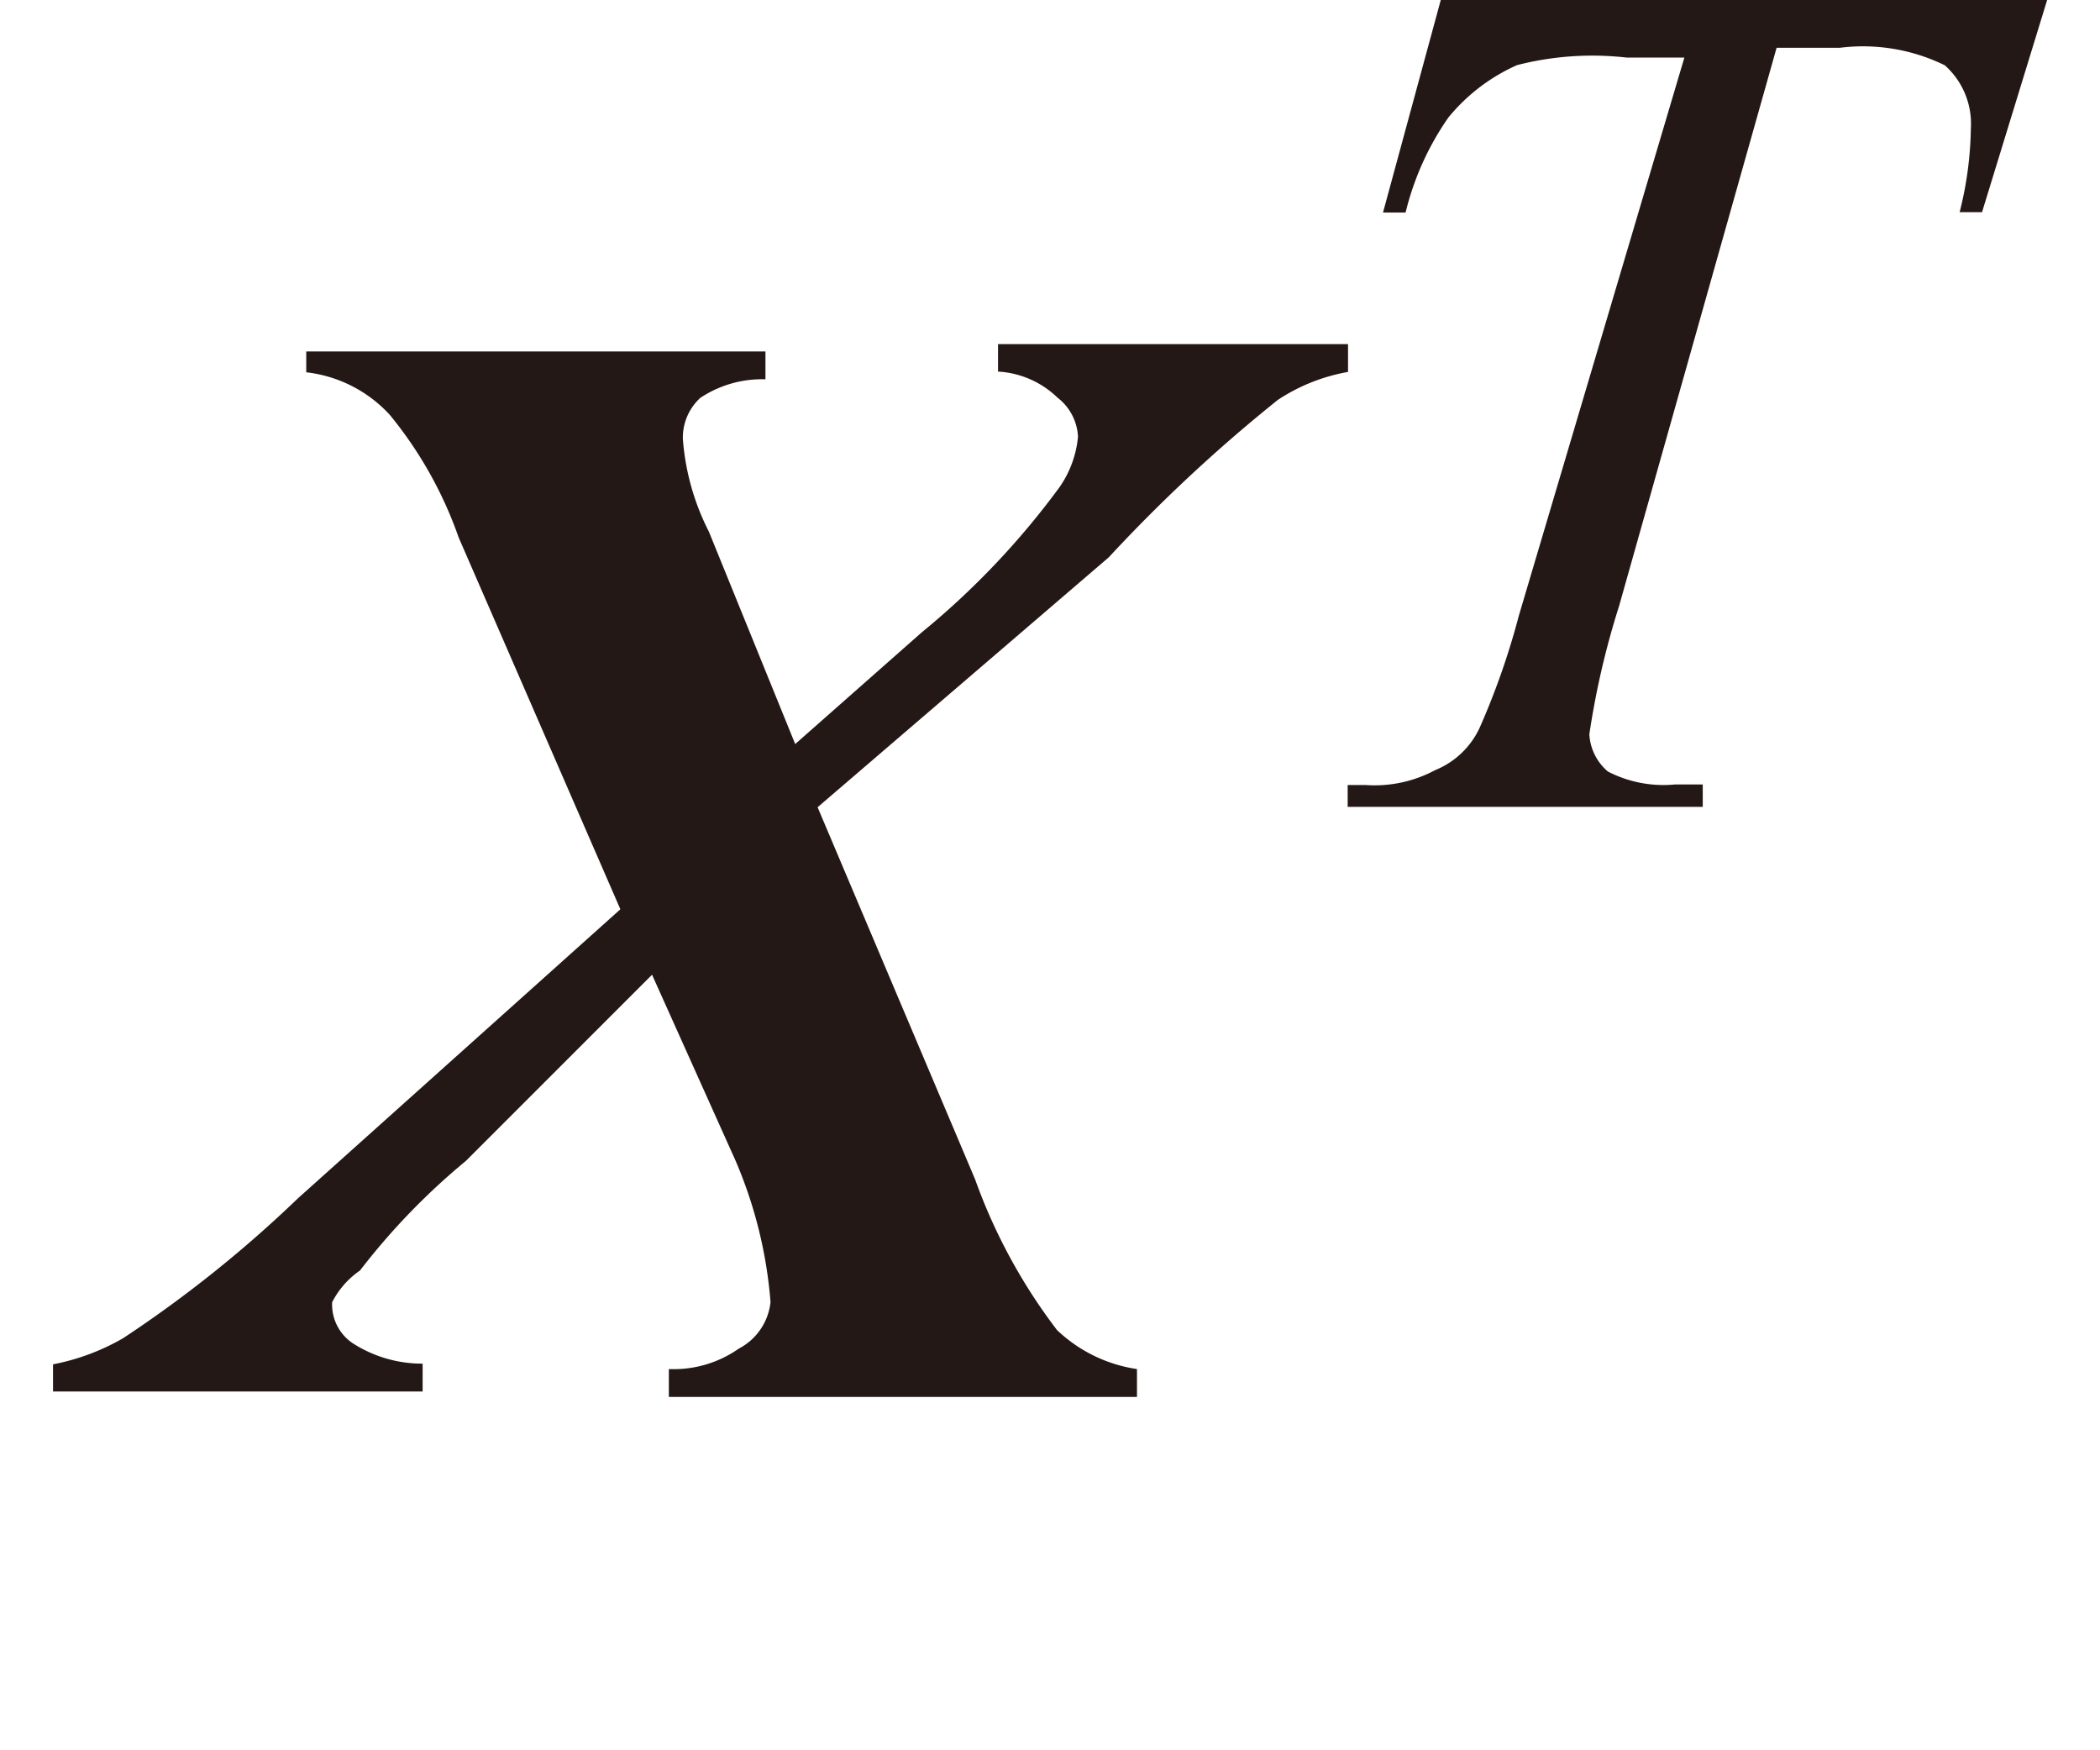 <svg xmlns="http://www.w3.org/2000/svg" xmlns:xlink="http://www.w3.org/1999/xlink" width="12" height="10" viewBox="0 0 12 10">
  <defs>
    <clipPath id="clip-path">
      <rect id="長方形_22" data-name="長方形 22" width="12" height="10" transform="translate(11824 569)" fill="#fff"/>
    </clipPath>
  </defs>
  <g id="マスクグループ_17" data-name="マスクグループ 17" transform="translate(-11824 -569)" clip-path="url(#clip-path)">
    <g id="tx47" transform="translate(11823.934 569)">
      <path id="パス_592" data-name="パス 592" d="M3.611,5.3,2.687,3.176a2.3,2.3,0,0,0-.393-.7.765.765,0,0,0-.478-.244V2.113H4.44v.159a.638.638,0,0,0-.372.106.308.308,0,0,0-.1.234,1.392,1.392,0,0,0,.149.531L4.61,4.356l.723-.638a4.539,4.539,0,0,0,.787-.829A.6.6,0,0,0,6.226,2.6a.3.3,0,0,0-.117-.223.531.531,0,0,0-.34-.149V2.071h2V2.23a1.063,1.063,0,0,0-.4.159,8.907,8.907,0,0,0-.967.9L4.738,4.717l.9,2.126a3.189,3.189,0,0,0,.468.861.84.84,0,0,0,.457.223v.159H3.888V7.927a.648.648,0,0,0,.4-.117.34.34,0,0,0,.181-.266,2.551,2.551,0,0,0-.2-.808L3.792,5.674,2.729,6.737a3.88,3.88,0,0,0-.606.627.489.489,0,0,0-.159.181.266.266,0,0,0,.117.234.733.733,0,0,0,.4.117v.159H.369V7.9a1.286,1.286,0,0,0,.4-.149,7.015,7.015,0,0,0,1-.8Z" transform="translate(0 -0.105)" fill="#231815"/>
      <path id="パス_593" data-name="パス 593" d="M8.692,0h3.465l-.372,1.212h-.128a2.051,2.051,0,0,0,.064-.478.446.446,0,0,0-.149-.361,1.063,1.063,0,0,0-.6-.1h-.361l-.9,3.189a4.7,4.7,0,0,0-.17.733.3.3,0,0,0,.106.213.691.691,0,0,0,.383.074h.159v.128H8.16V4.485h.1a.733.733,0,0,0,.4-.085.478.478,0,0,0,.255-.244,4.252,4.252,0,0,0,.223-.638L10.084.329H9.755a1.733,1.733,0,0,0-.627.043,1.063,1.063,0,0,0-.393.3,1.616,1.616,0,0,0-.244.542H8.362Z" transform="translate(-0.393)" fill="#231815"/>
    </g>
  </g>
</svg>
